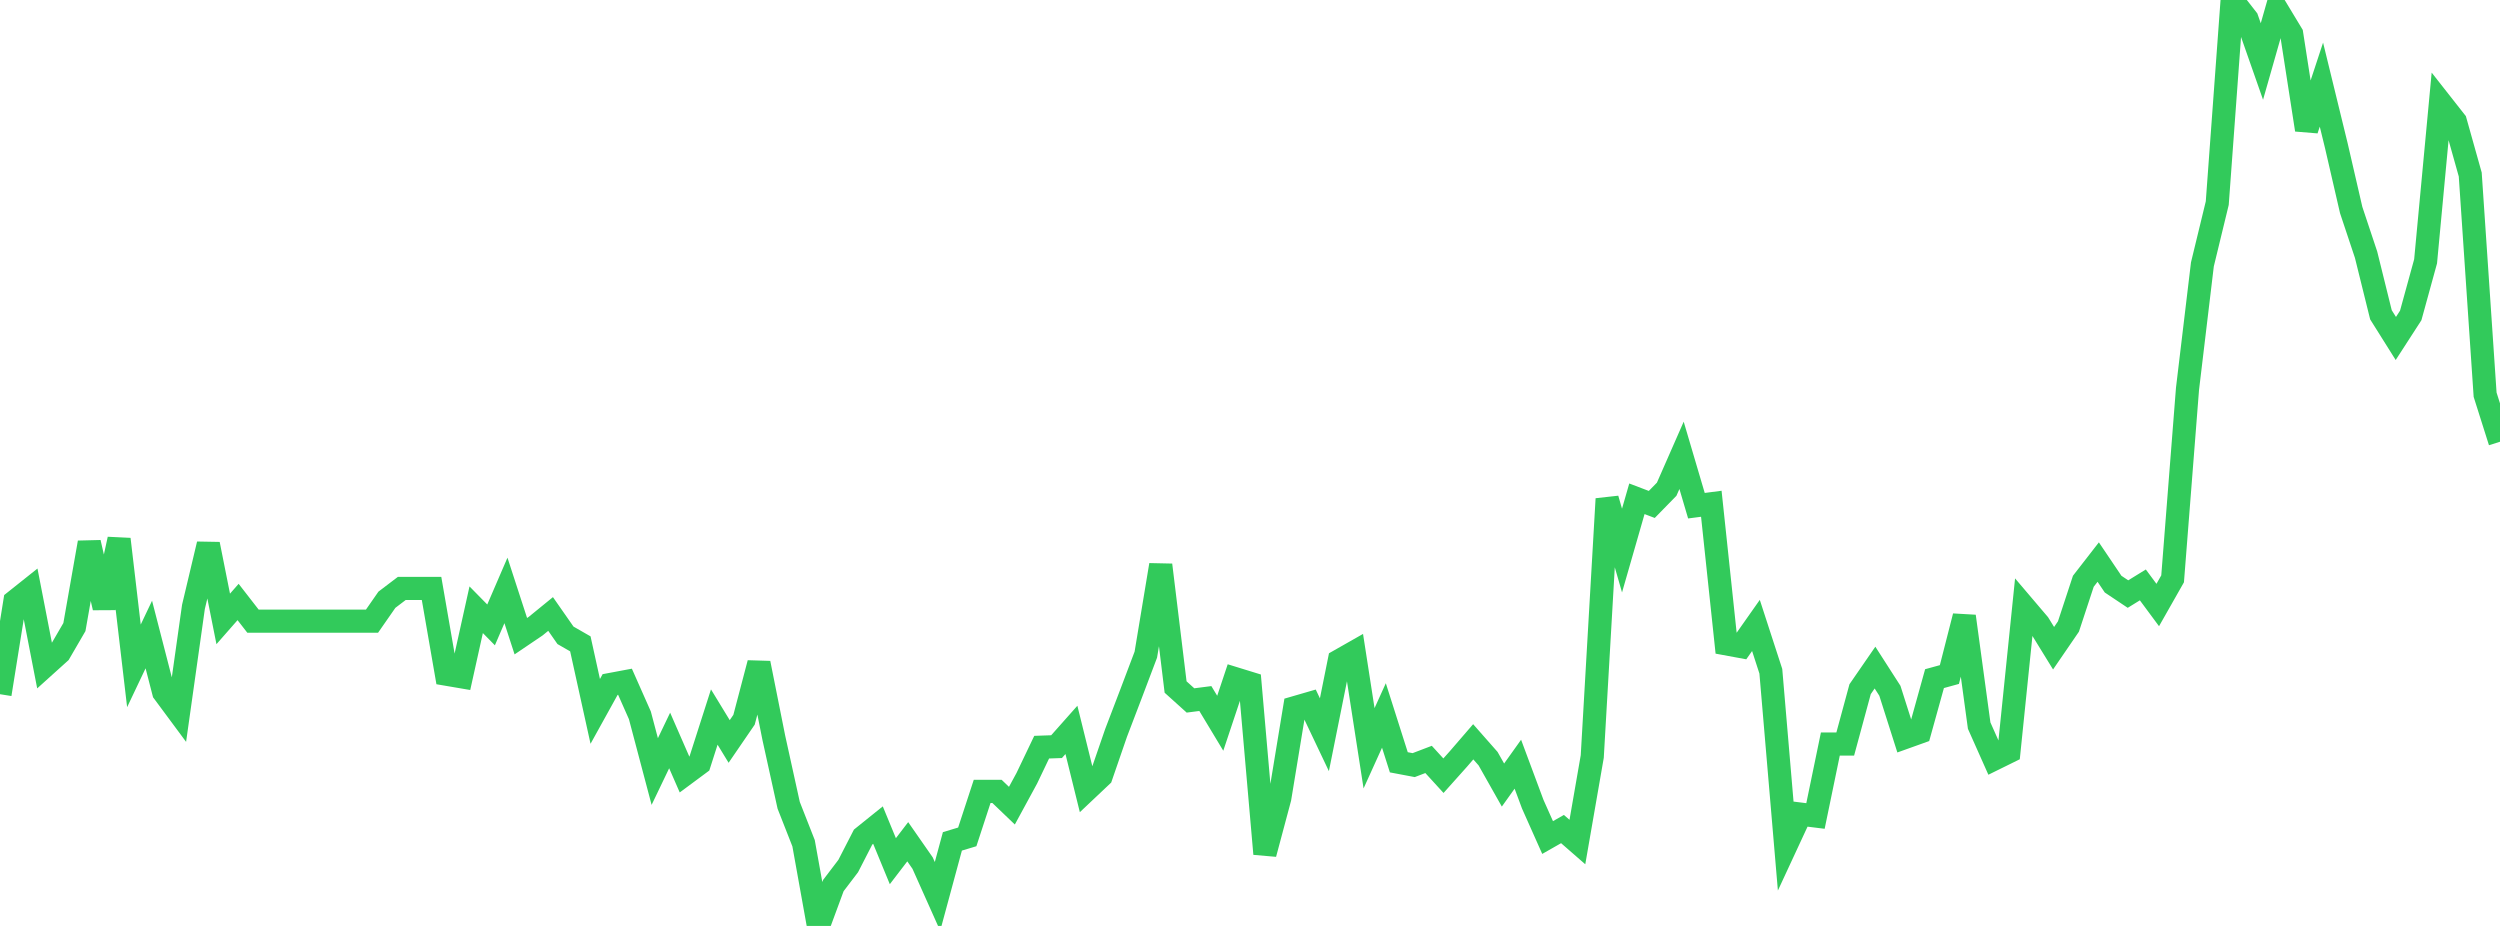 <?xml version="1.0" standalone="no"?>
<!DOCTYPE svg PUBLIC "-//W3C//DTD SVG 1.1//EN" "http://www.w3.org/Graphics/SVG/1.1/DTD/svg11.dtd">

<svg width="135" height="50" viewBox="0 0 135 50" preserveAspectRatio="none" 
  xmlns="http://www.w3.org/2000/svg"
  xmlns:xlink="http://www.w3.org/1999/xlink">


<polyline points="0.0, 37.487 0.804, 32.471 1.607, 31.832 2.411, 35.969 3.214, 35.245 4.018, 33.862 4.821, 29.299 5.625, 32.815 6.429, 29.117 7.232, 35.957 8.036, 34.264 8.839, 37.378 9.643, 38.463 10.446, 32.772 11.25, 29.386 12.054, 33.422 12.857, 32.507 13.661, 33.542 14.464, 33.542 15.268, 33.542 16.071, 33.542 16.875, 33.542 17.679, 33.542 18.482, 33.542 19.286, 33.542 20.089, 33.542 20.893, 32.386 21.696, 31.776 22.5, 31.776 23.304, 31.776 24.107, 36.407 24.911, 36.544 25.714, 32.926 26.518, 33.745 27.321, 31.883 28.125, 34.354 28.929, 33.81 29.732, 33.155 30.536, 34.307 31.339, 34.768 32.143, 38.415 32.946, 36.965 33.75, 36.814 34.554, 38.629 35.357, 41.663 36.161, 39.985 36.964, 41.823 37.768, 41.227 38.571, 38.72 39.375, 40.039 40.179, 38.865 40.982, 35.81 41.786, 39.841 42.589, 43.486 43.393, 45.534 44.196, 50.0 45.0, 47.822 45.804, 46.765 46.607, 45.202 47.411, 44.555 48.214, 46.504 49.018, 45.454 49.821, 46.607 50.625, 48.405 51.429, 45.434 52.232, 45.192 53.036, 42.736 53.839, 42.736 54.643, 43.506 55.446, 42.029 56.25, 40.347 57.054, 40.319 57.857, 39.414 58.661, 42.668 59.464, 41.91 60.268, 39.577 61.071, 37.475 61.875, 35.35 62.679, 30.508 63.482, 37.099 64.286, 37.824 65.089, 37.721 65.893, 39.056 66.696, 36.648 67.5, 36.896 68.304, 46.108 69.107, 43.104 69.911, 38.217 70.714, 37.984 71.518, 39.676 72.321, 35.68 73.125, 35.223 73.929, 40.407 74.732, 38.635 75.536, 41.164 76.339, 41.316 77.143, 41.009 77.946, 41.888 78.75, 40.989 79.554, 40.057 80.357, 40.969 81.161, 42.393 81.964, 41.267 82.768, 43.426 83.571, 45.227 84.375, 44.769 85.179, 45.47 85.982, 40.851 86.786, 26.94 87.589, 29.73 88.393, 26.934 89.196, 27.24 90.0, 26.418 90.804, 24.588 91.607, 27.308 92.411, 27.203 93.214, 34.767 94.018, 34.915 94.821, 33.774 95.625, 36.247 96.429, 45.693 97.232, 43.963 98.036, 44.063 98.839, 40.177 99.643, 40.177 100.446, 37.216 101.25, 36.05 102.054, 37.302 102.857, 39.826 103.661, 39.538 104.464, 36.646 105.268, 36.425 106.071, 33.279 106.875, 39.183 107.679, 40.988 108.482, 40.592 109.286, 32.754 110.089, 33.698 110.893, 35.004 111.696, 33.831 112.5, 31.388 113.304, 30.352 114.107, 31.543 114.911, 32.08 115.714, 31.585 116.518, 32.671 117.321, 31.257 118.125, 20.999 118.929, 14.278 119.732, 10.969 120.536, 0.0 121.339, 1.028 122.143, 3.321 122.946, 0.502 123.75, 1.833 124.554, 7.008 125.357, 4.57 126.161, 7.863 126.964, 11.341 127.768, 13.754 128.571, 16.998 129.375, 18.278 130.179, 17.034 130.982, 14.112 131.786, 5.539 132.589, 6.561 133.393, 9.424 134.196, 21.314 135.0, 23.854" fill="none" stroke="#32ca5b" stroke-width="1.25"/>

</svg>